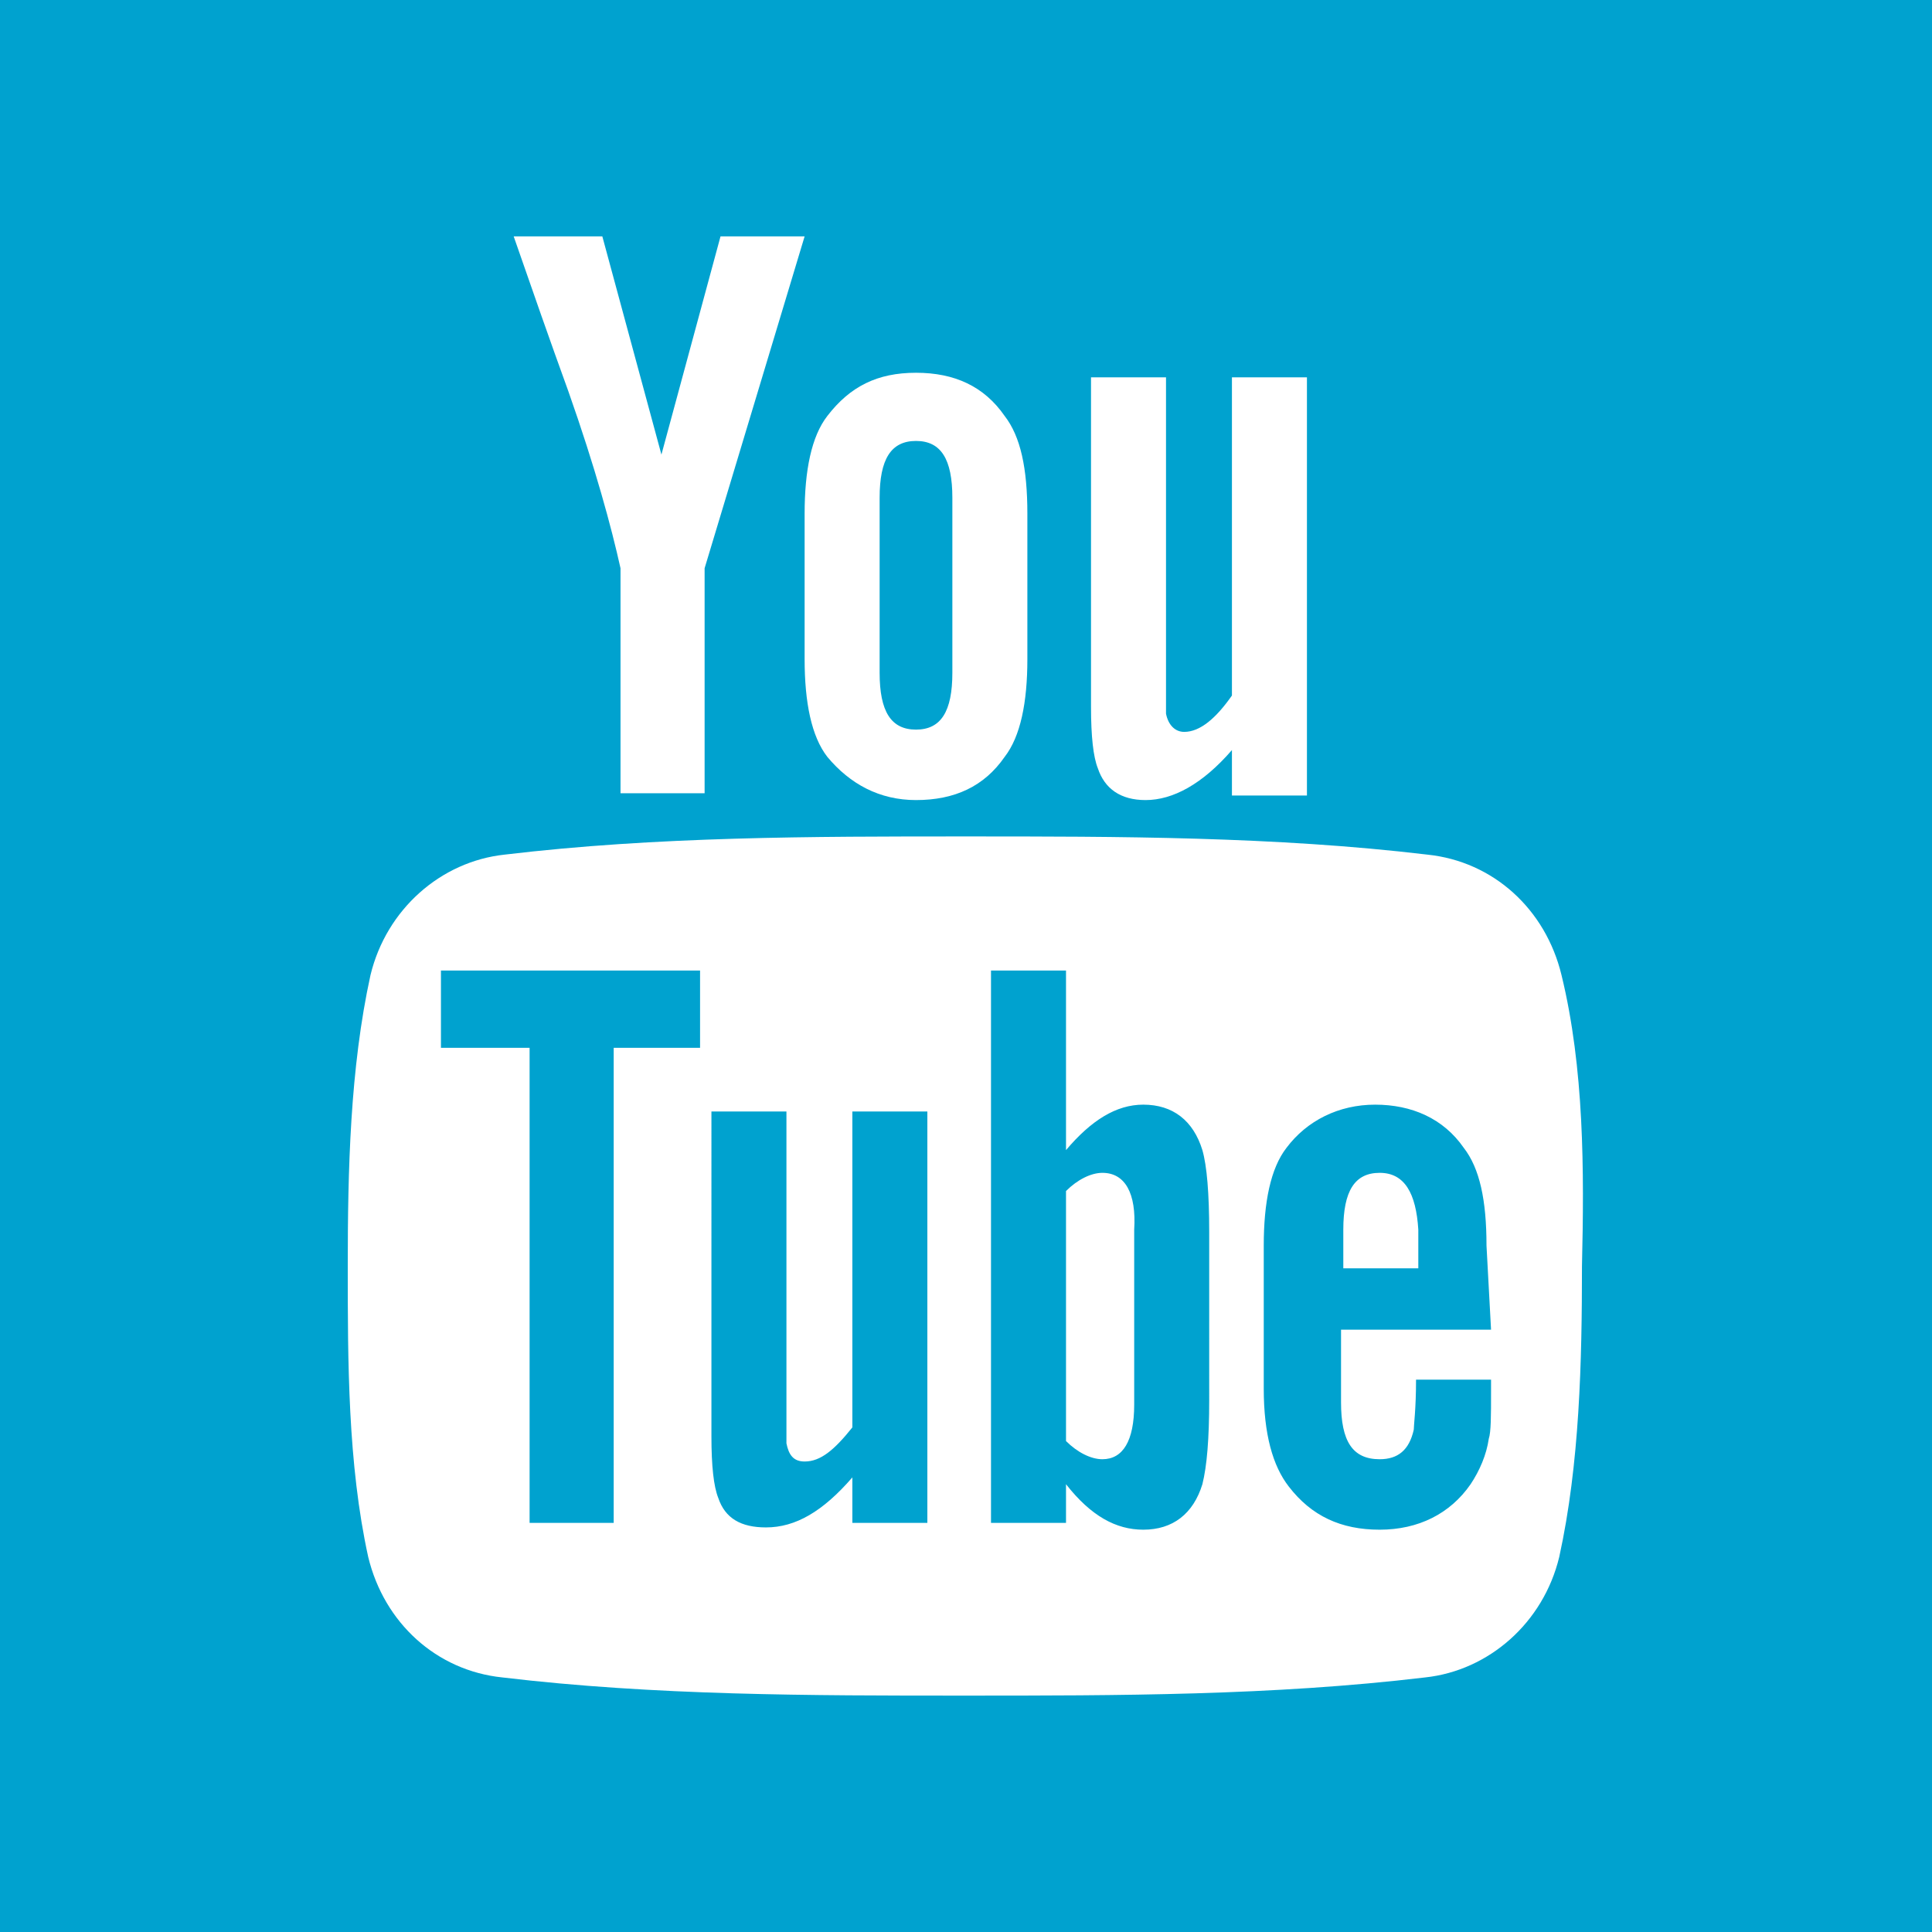 <?xml version="1.0" encoding="utf-8"?>
<!-- Generator: Adobe Illustrator 24.1.1, SVG Export Plug-In . SVG Version: 6.00 Build 0)  -->
<svg version="1.1" id="Calque_1" xmlns="http://www.w3.org/2000/svg" xmlns:xlink="http://www.w3.org/1999/xlink" x="0px" y="0px"
	 viewBox="0 0 85 85" style="enable-background:new 0 0 85 85;" xml:space="preserve">
<style type="text/css">
	.st0{fill:#00A2CF;}
	.st1{fill:#FFFFFF;}
</style>
<rect y="0" class="st0" width="85" height="85"/>
<g>
	<path class="st1" d="M65.6,58.5h-6.6v3.2c0,1.7,0.5,2.5,1.7,2.5c0.8,0,1.3-0.4,1.5-1.3c0-0.2,0.1-0.9,0.1-2.2h3.3v0.5
		c0,1.1,0,1.8-0.1,2.1c-0.1,0.7-0.4,1.4-0.8,2c-0.9,1.3-2.3,2-4,2c-1.7,0-3-0.6-4-1.9c-0.7-0.9-1.1-2.3-1.1-4.3v-6.3
		c0-1.9,0.3-3.4,1-4.3c0.9-1.2,2.3-1.9,3.9-1.9c1.6,0,3,0.6,3.9,1.9c0.7,0.9,1,2.3,1,4.3L65.6,58.5L65.6,58.5z M53.2,61.6
		c0,1.7-0.1,2.9-0.3,3.7c-0.4,1.3-1.3,2-2.6,2c-1.2,0-2.3-0.6-3.4-2V67h-3.3V42.7h3.3v7.9c1.1-1.3,2.2-2,3.4-2c1.3,0,2.2,0.7,2.6,2
		c0.2,0.7,0.3,1.9,0.3,3.6V61.6z M40.8,67h-3.3v-2c-1.3,1.5-2.5,2.2-3.8,2.2c-1.1,0-1.8-0.4-2.1-1.3c-0.2-0.5-0.3-1.4-0.3-2.7V48.9
		h3.3v13.3c0,0.8,0,1.2,0,1.3c0.1,0.5,0.3,0.8,0.8,0.8c0.7,0,1.3-0.5,2.1-1.5V48.9h3.3V67z M30.9,46.1h-3.9V67h-3.7V46.1h-3.9v-3.4
		h11.4V46.1z M68.7,42.9c-0.7-2.9-3-5-5.9-5.3c-6.7-0.8-13.6-0.8-20.3-0.8c-6.8,0-13.6,0-20.3,0.8c-2.8,0.3-5.2,2.4-5.9,5.3
		c-0.9,4.1-1,8.6-1,12.8c0,4.2,0,8.7,0.9,12.8c0.7,2.9,3,5,5.9,5.3c6.7,0.8,13.6,0.8,20.3,0.8c6.8,0,13.6,0,20.3-0.8
		c2.8-0.3,5.2-2.4,5.9-5.3c0.9-4.1,1-8.6,1-12.8C69.7,51.5,69.7,47,68.7,42.9"/>
	<path class="st1" d="M60.7,51.6c-1.1,0-1.6,0.8-1.6,2.5v1.7h3.3v-1.7C62.3,52.5,61.8,51.6,60.7,51.6"/>
	<path class="st1" d="M48.5,51.6c-0.5,0-1.1,0.3-1.6,0.8v11c0.5,0.5,1.1,0.8,1.6,0.8c0.9,0,1.4-0.8,1.4-2.4v-7.7
		C50,52.5,49.5,51.6,48.5,51.6"/>
	<path class="st1" d="M50.4,35.2c1.2,0,2.5-0.7,3.8-2.2v2h3.3V16.6h-3.3v14c-0.7,1-1.4,1.6-2.1,1.6c-0.4,0-0.7-0.3-0.8-0.8
		c0-0.1,0-0.5,0-1.3V16.6h-3.3v14.5c0,1.3,0.1,2.2,0.3,2.7C48.6,34.7,49.3,35.2,50.4,35.2"/>
	<path class="st1" d="M27.3,25v9.9H31V25l4.4-14.6h-3.7L29.1,20l-2.6-9.6h-3.9c0.8,2.3,1.6,4.6,2.4,6.8C26.2,20.6,26.9,23.2,27.3,25
		"/>
	<path class="st1" d="M38.7,21.9c0-1.7,0.5-2.5,1.6-2.5c1.1,0,1.6,0.8,1.6,2.5v7.7c0,1.7-0.5,2.5-1.6,2.5c-1.1,0-1.6-0.8-1.6-2.5
		V21.9z M40.3,35.2c1.7,0,3-0.6,3.9-1.9c0.7-0.9,1-2.4,1-4.3v-6.4c0-2-0.3-3.4-1-4.3c-0.9-1.3-2.2-1.9-3.9-1.9
		c-1.7,0-2.9,0.6-3.9,1.9c-0.7,0.9-1,2.4-1,4.3V29c0,1.9,0.3,3.4,1,4.3C37.4,34.5,38.7,35.2,40.3,35.2"/>
</g>
</svg>
